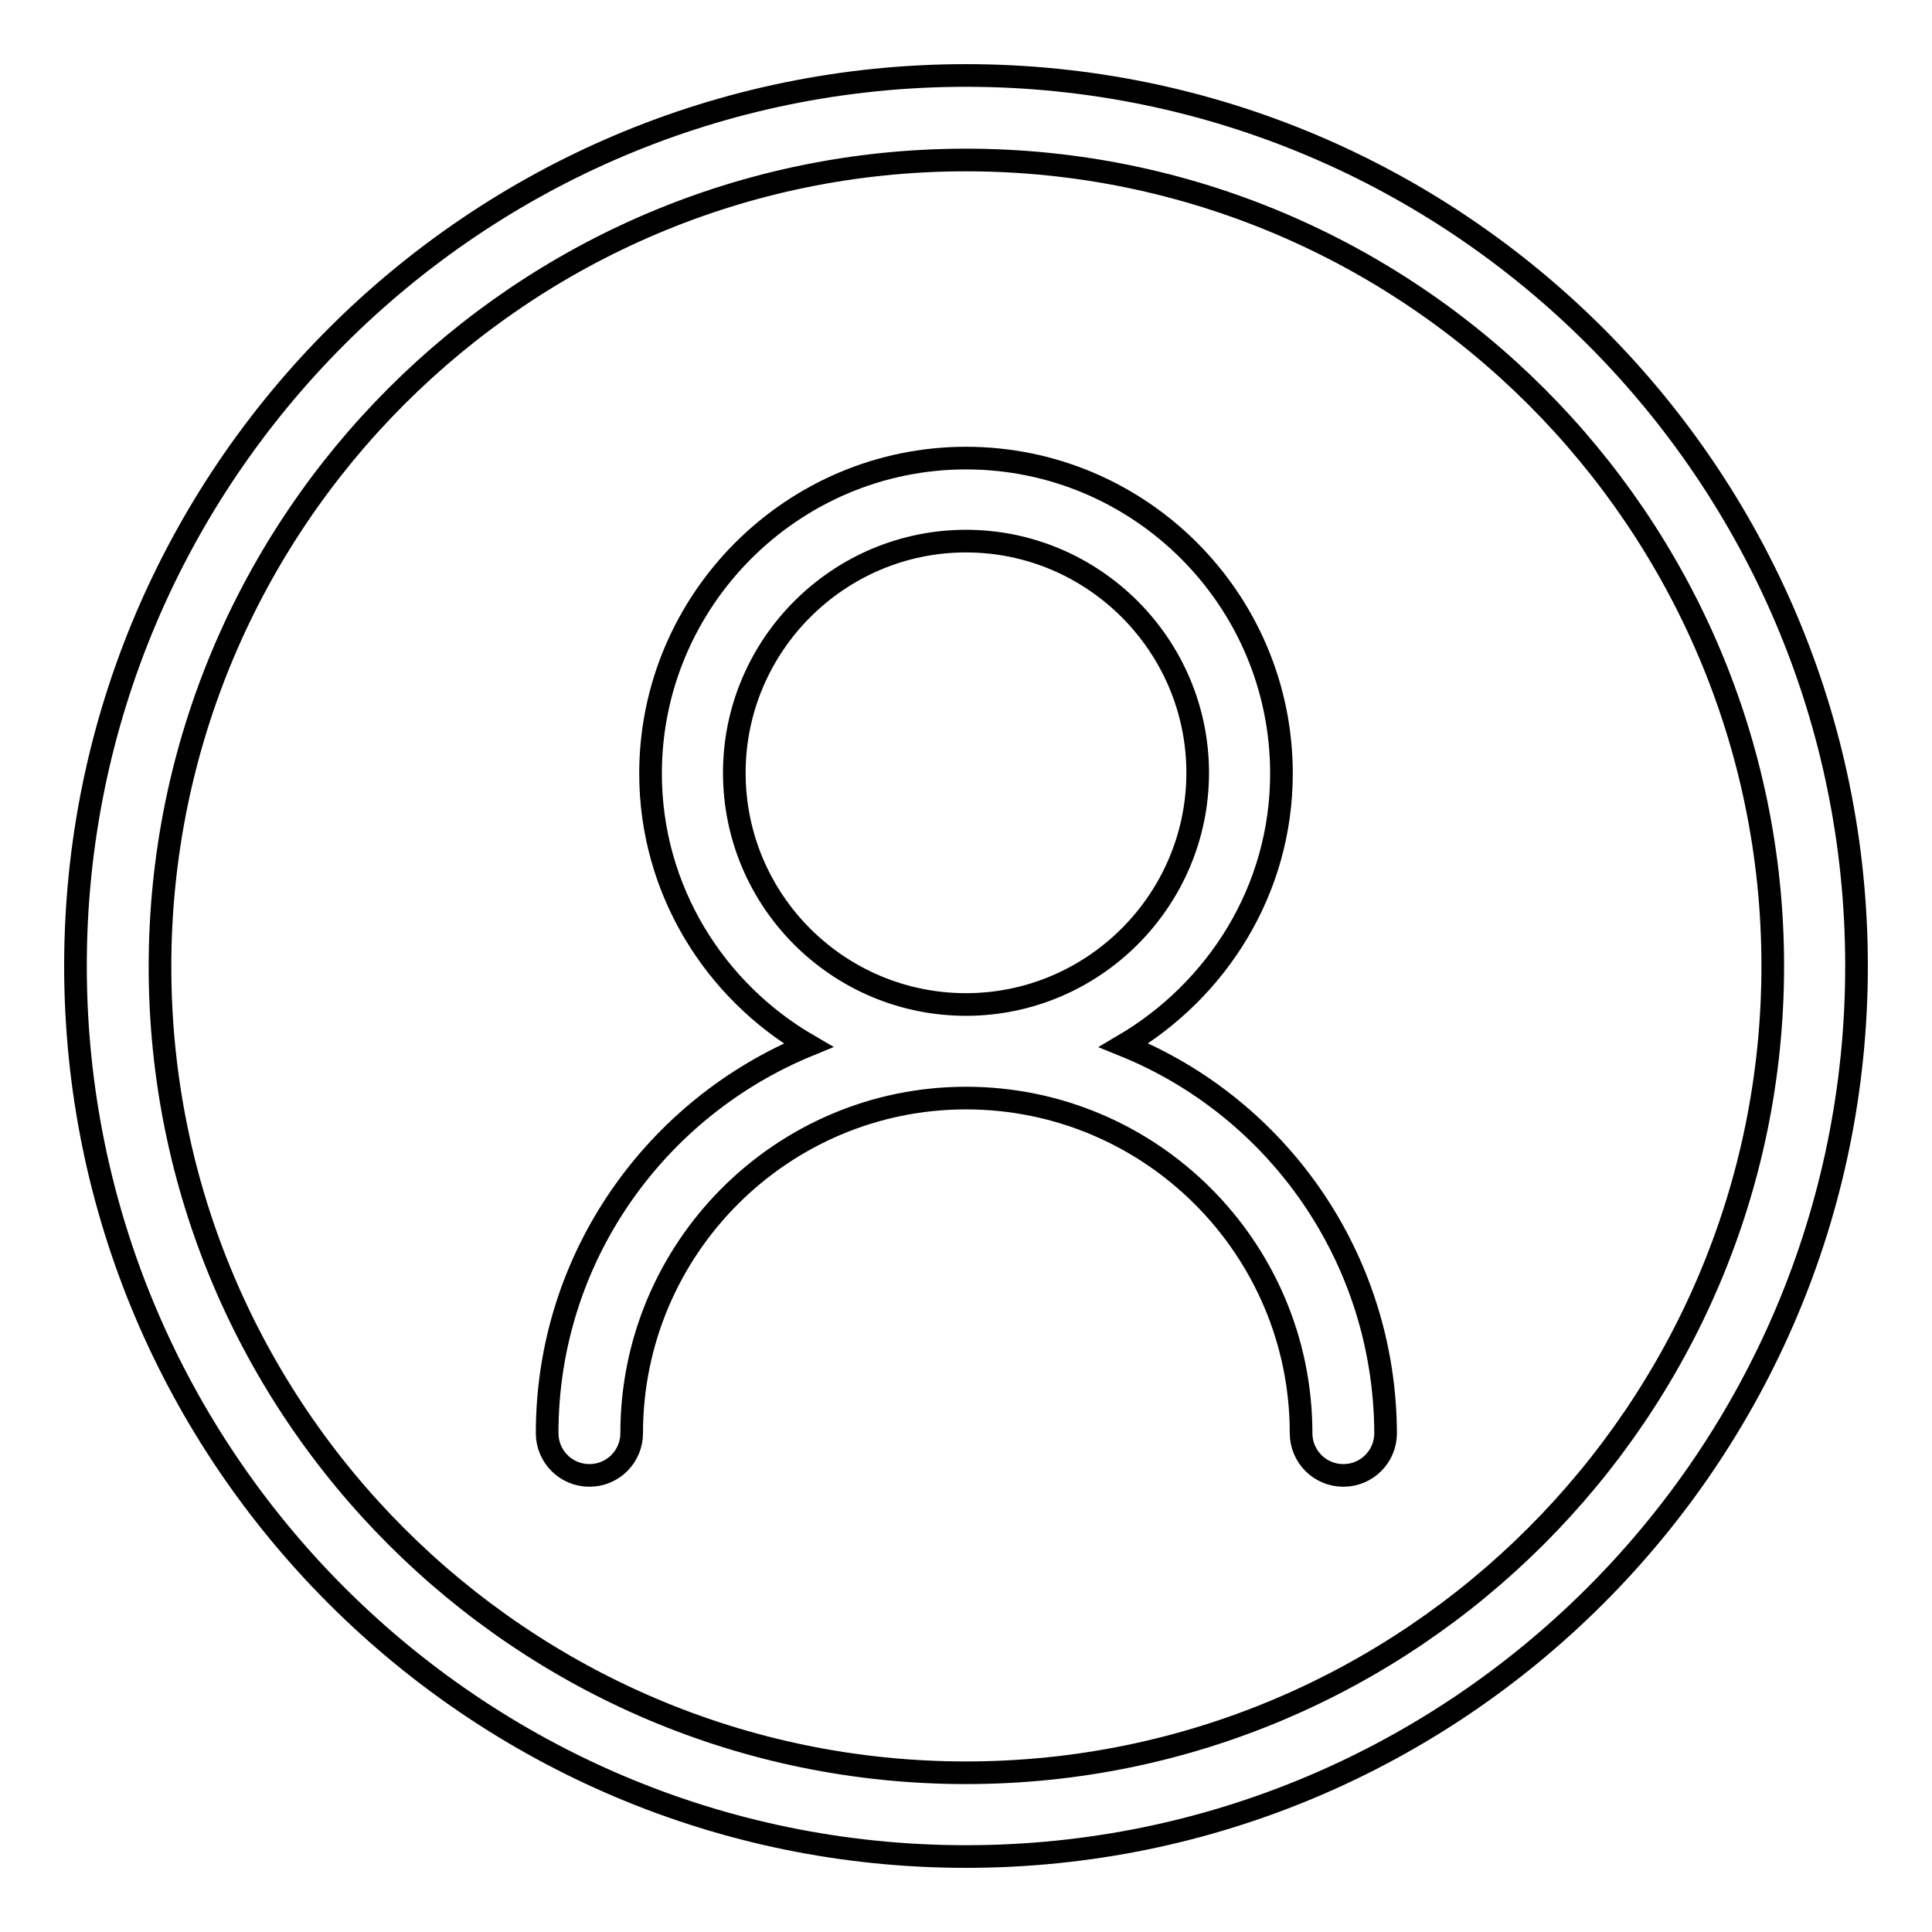 <?xml version="1.0" encoding="utf-8"?>
<!-- Svg Vector Icons : http://www.onlinewebfonts.com/icon -->
<!DOCTYPE svg PUBLIC "-//W3C//DTD SVG 1.1//EN" "http://www.w3.org/Graphics/SVG/1.1/DTD/svg11.dtd">
<svg version="1.1" xmlns="http://www.w3.org/2000/svg" xmlns:xlink="http://www.w3.org/1999/xlink" x="0px" y="0px" viewBox="0 0 256 256" enable-background="new 0 0 256 256" xml:space="preserve">
<g> <path stroke-width="3" fill-opacity="0" stroke="#000000"  d="M128,10C62.9,10,10,62.9,10,128c0,65.1,52.9,118,118,118c65.1,0,118-52.9,118-118C246,62.9,193.1,10,128,10 z M128,234.9c-58.9,0-106.8-47.9-106.8-106.8C21.2,69.1,69.1,21.2,128,21.2c58.9,0,106.9,47.9,106.9,106.8 C234.9,186.9,186.9,234.9,128,234.9z M148.9,138.5c12.4-7.3,20.9-20.6,20.9-36c0-23.1-18.8-41.8-41.8-41.8s-41.8,18.8-41.8,41.8 c0,15.4,8.5,28.8,20.9,36c-20.2,8.3-34.6,28.1-34.6,51.4c0,3.1,2.5,5.6,5.6,5.6c3.1,0,5.6-2.5,5.6-5.6c0-24.5,19.9-44.4,44.3-44.4 c24.5,0,44.4,19.9,44.4,44.4c0,3.1,2.5,5.6,5.6,5.6c3.1,0,5.6-2.5,5.6-5.6C183.5,166.6,169.2,146.7,148.9,138.5L148.9,138.5z  M97.3,102.4c0-16.9,13.8-30.7,30.7-30.7s30.7,13.8,30.7,30.7s-13.8,30.7-30.7,30.7S97.3,119.4,97.3,102.4z"/></g>
</svg>